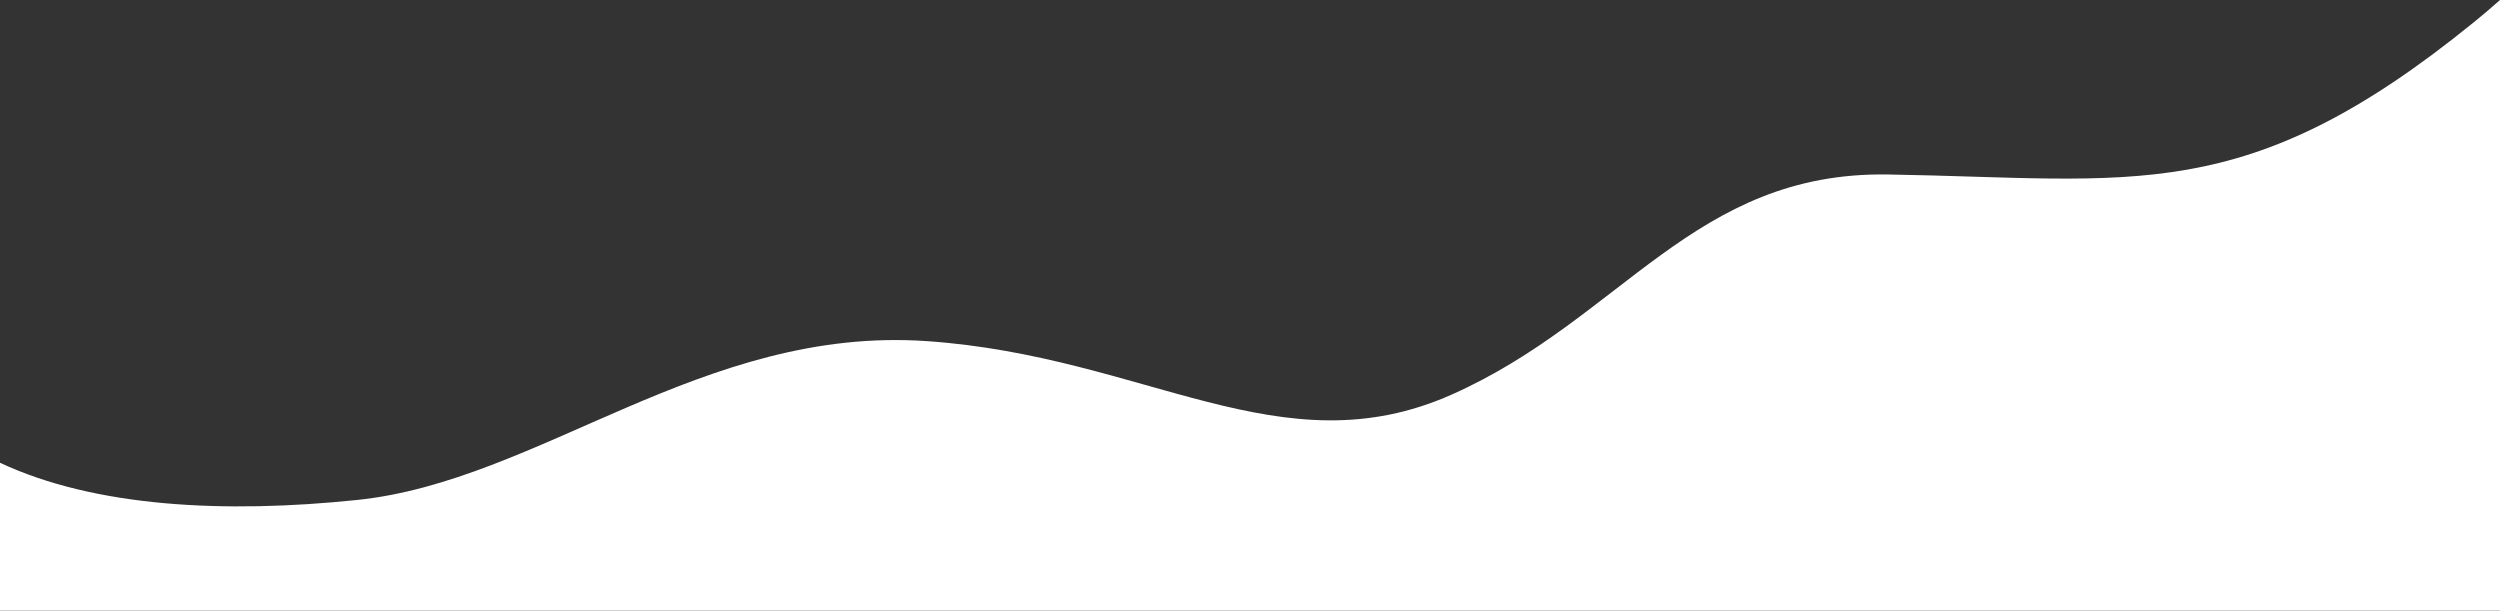<svg enable-background="new 0 0 1920 469" viewBox="0 0 1920 469" xmlns="http://www.w3.org/2000/svg"><rect x="0" y="0" width="1920" height="469" fill="#333333" stroke="none"/><path d="m0 355.4c73 34.2 172.8 39.1 274 28.6 140.3-14.4 265.7-134 438-122 168.6 11.7 272 99.3 403 41s186-171.4 335-169c189.2 3.1 274.2 25.9 450-117 6.9-5.6 13.6-11.3 20-17v469h-1920z" fill="#fff"/></svg>